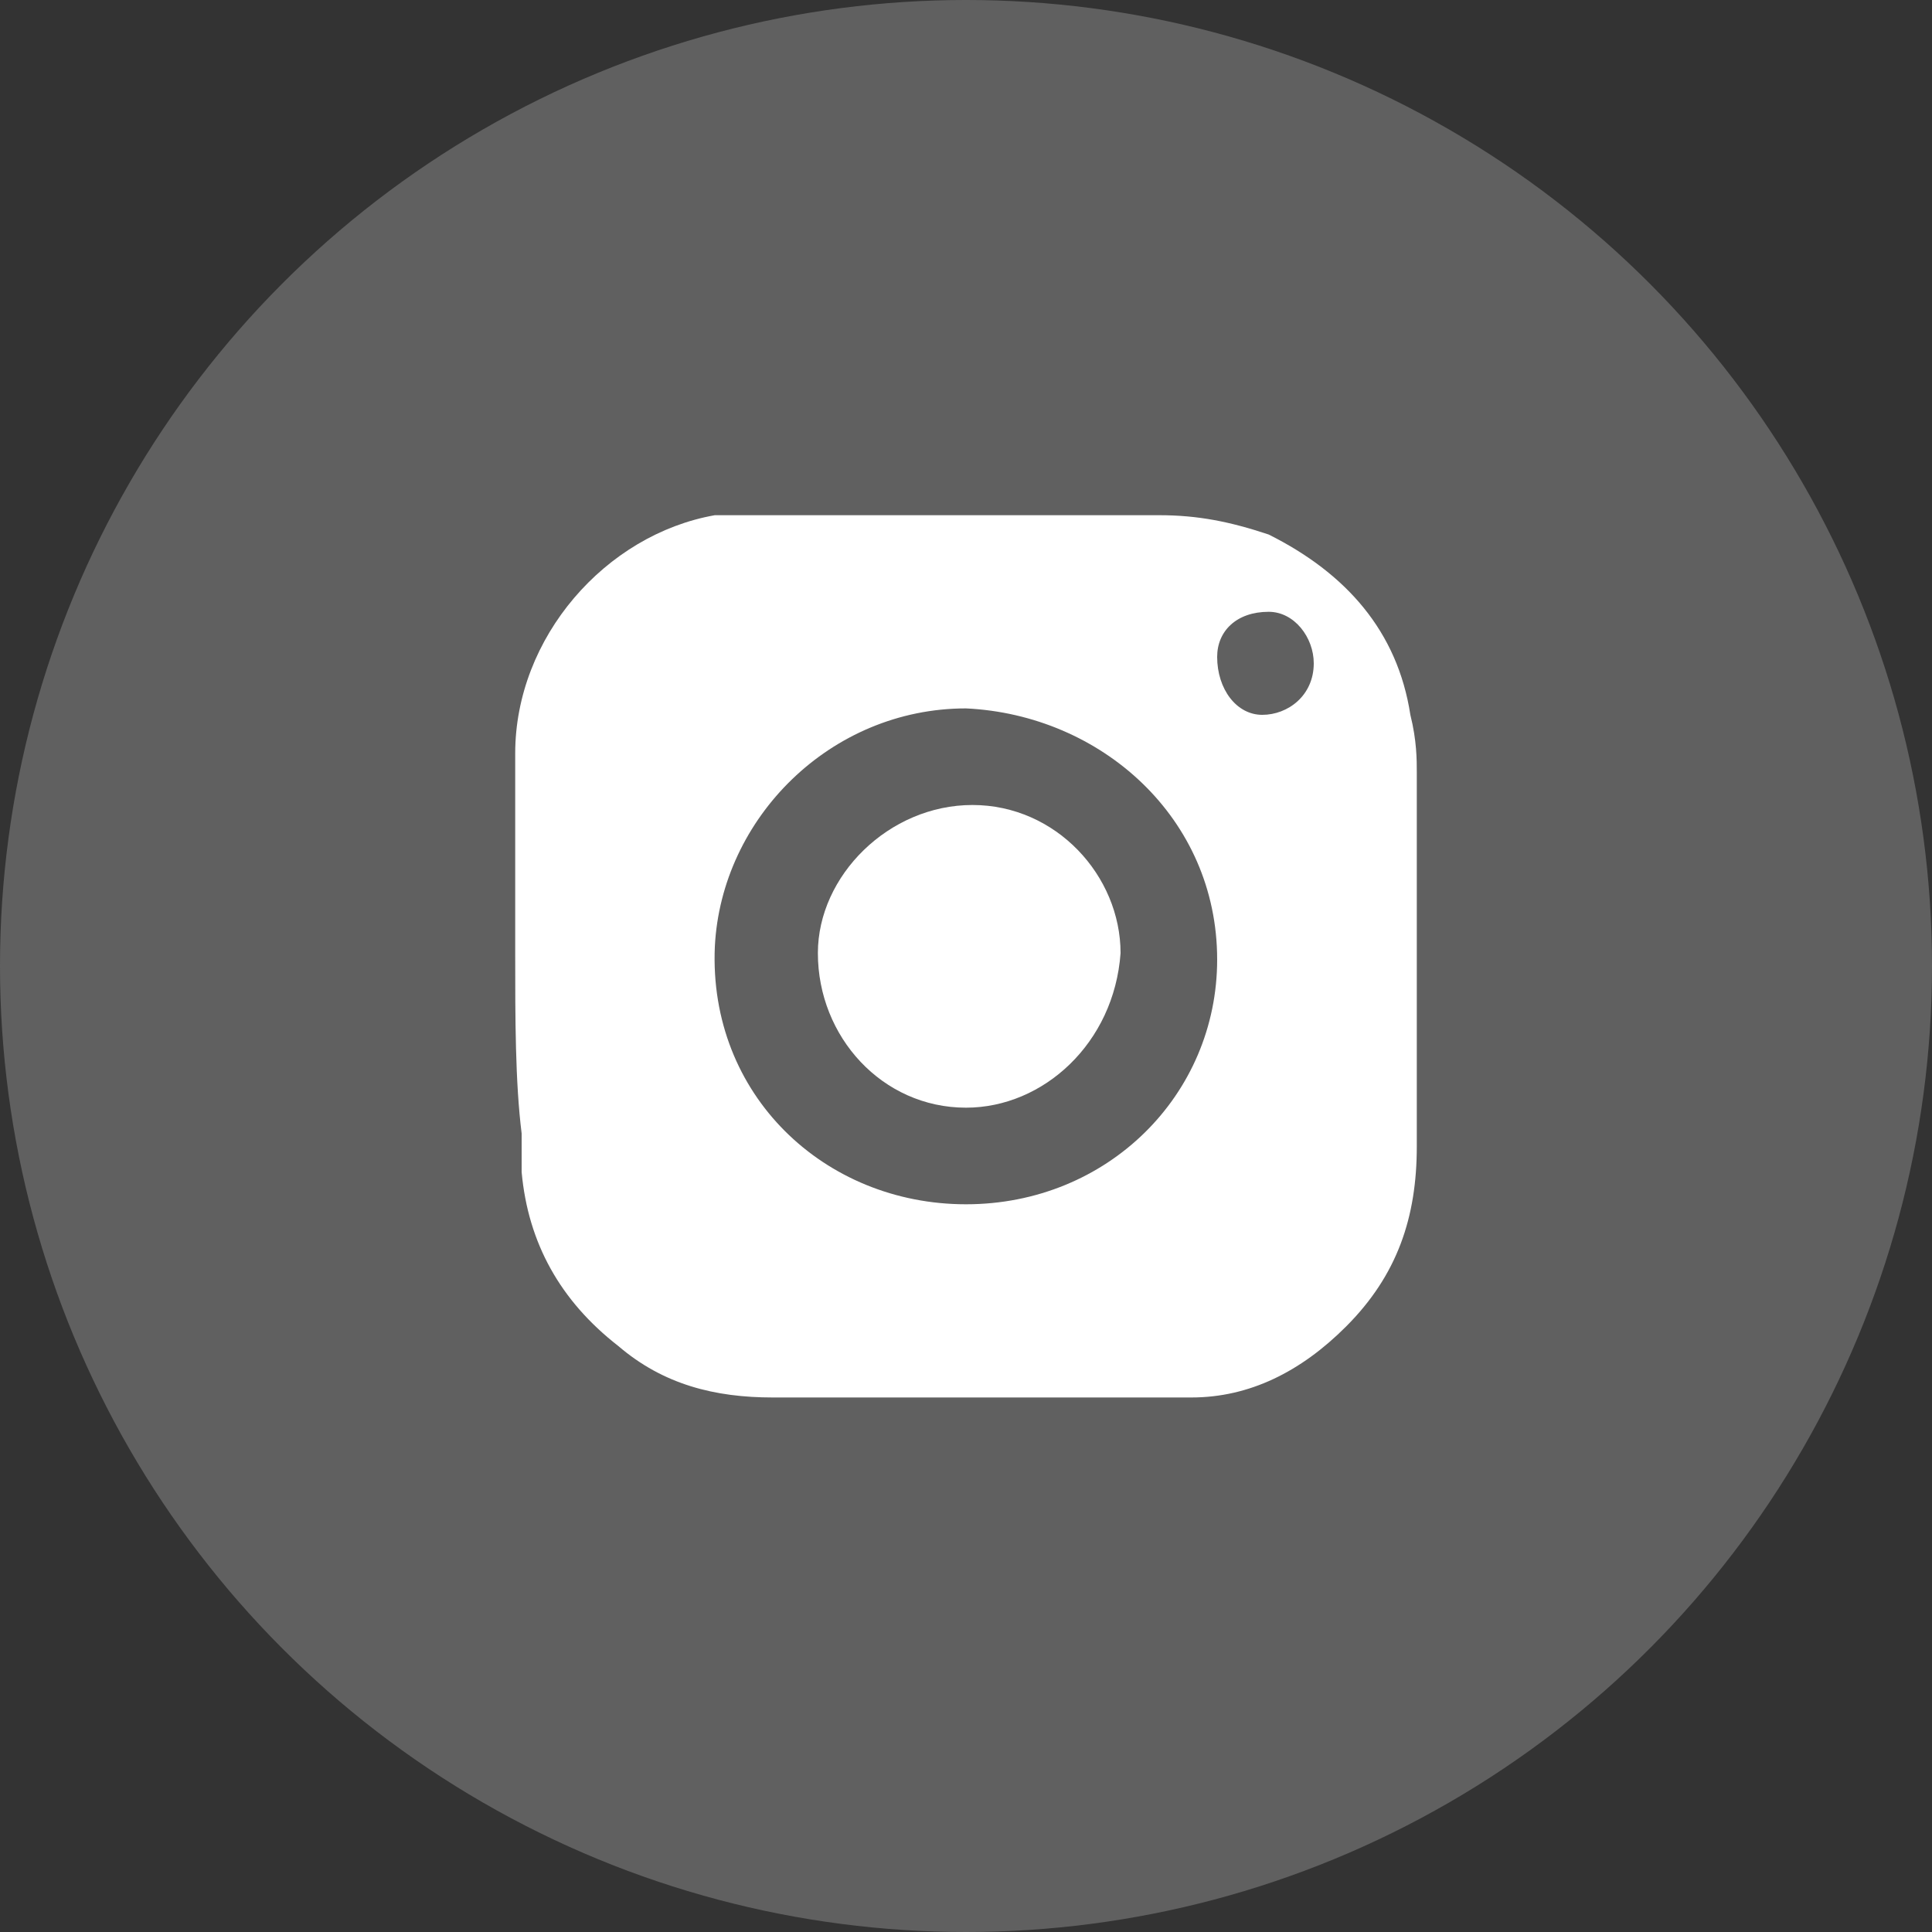 <?xml version="1.0" encoding="utf-8"?>
<!-- Generator: Adobe Illustrator 24.0.0, SVG Export Plug-In . SVG Version: 6.00 Build 0)  -->
<svg version="1.1" id="Layer_1" xmlns="http://www.w3.org/2000/svg" xmlns:xlink="http://www.w3.org/1999/xlink" x="0px" y="0px"
	 viewBox="0 0 30 30" style="enable-background:new 0 0 30 30;" xml:space="preserve">
<rect x="0" y="0" width="30" height="30" fill="#333333" stroke="none"/>
<style type="text/css">
	.st0{display:none;}
	.st1{display:inline;fill:#CBCBCB;}
	.st2{display:inline;fill:#FFFFFF;}
	.st3{fill:#606060;}
	.st4{fill:#FFFFFF;}
	.st5{display:inline;fill:#606060;}
	.st6{display:inline;}
</style>
<g class="st0">
	<circle class="st1" cx="15" cy="15" r="15"/>
	<polygon class="st2" points="12.3,10.5 20.9,15 12.3,19.7 	"/>
</g>
<g>
	<circle class="st3" cx="15" cy="15" r="15"/>
	<g>
		<path class="st4" d="M8,14.8c0-1,0-2,0-3.1C8,9.9,9.4,8.3,11.1,8c0.3,0,0.6,0,0.9,0c2,0,4,0,6,0c0.6,0,1.1,0.1,1.7,0.3
			c1.2,0.6,2,1.5,2.2,2.8C22,11.5,22,11.8,22,12c0,1.9,0,3.9,0,5.8c0,1.1-0.3,2-1.1,2.8c-0.7,0.7-1.5,1.1-2.4,1.1
			c-0.4,0-0.7,0-1.1,0c-1.8,0-3.6,0-5.4,0c-0.9,0-1.7-0.2-2.4-0.8c-0.9-0.7-1.4-1.6-1.5-2.7c0-0.2,0-0.4,0-0.6C8,16.8,8,15.8,8,14.8
			z M15,11c-2.1,0-3.8,1.7-3.9,3.7c-0.1,2.3,1.7,4,3.9,4s3.9-1.7,3.9-3.8C18.9,12.7,17.1,11.1,15,11z M19.6,11.1
			c0.4,0,0.8-0.3,0.8-0.8c0-0.4-0.3-0.8-0.7-0.8c-0.5,0-0.8,0.3-0.8,0.7C18.9,10.7,19.2,11.1,19.6,11.1z"/>
		<path class="st4" d="M15,17.2c-1.3,0-2.3-1.1-2.3-2.4c0-1.2,1.1-2.3,2.4-2.3s2.3,1.1,2.3,2.3C17.3,16.2,16.2,17.2,15,17.2z"/>
	</g>
</g>
<g class="st0">
	<circle class="st5" cx="15" cy="15" r="15"/>
	<g class="st6">
		<g>
			<path class="st4" d="M15,8.1c-4.2,0-7.5,2.7-7.5,6c0,2.1,1.4,4,3.6,5.1c-0.2,0.6-0.6,2.1-0.7,2.5c-0.1,0.4,0.1,0.4,0.3,0.3
				c0.1-0.1,2.1-1.4,2.9-2C14.1,20,14.5,20,15,20c4.2,0,7.5-2.7,7.5-6C22.5,10.7,19.2,8.1,15,8.1z M11.4,13.2l0,2.6
				c0,0.4-0.8,0.4-0.8,0c0-0.5,0-2.6,0-2.6H9.8c-0.5,0-0.5-0.8,0-0.8c0,0,1.8,0,2.4,0c0.5,0,0.5,0.8,0,0.8
				C11.7,13.2,11.4,13.2,11.4,13.2z M14.4,16c-0.2-0.5-0.1-0.5-0.1-0.5l-1.4,0L12.7,16c-0.2,0.4-0.9,0.1-0.7-0.3
				c0.2-0.5,0.9-2.5,1.1-3c0.2-0.4,0.8-0.3,1,0c0.1,0.3,0.9,2.4,1.1,3C15.3,16.1,14.5,16.4,14.4,16z M17.3,16.1c-0.4,0-1.2,0-1.6,0
				c-0.4,0-0.3-0.4-0.3-0.4s0-2.2,0-2.9c0-0.5,0.8-0.5,0.9,0c0,0.5,0,2.5,0,2.5s0.7,0,1,0C17.7,15.4,17.7,16.1,17.3,16.1z
				 M19.8,16.1l-1-1.4l-0.2,0.2c0,0,0,0.7,0,1.1c0,0.3-0.8,0.3-0.8,0c0-0.2,0-2.9,0-3.2c0-0.3,0.8-0.3,0.8,0c0,0.4,0,1.1,0,1.1
				s1.2-1.2,1.3-1.3c0.2-0.2,0.7,0.4,0.5,0.5c-0.3,0.3-1,1.1-1,1.1l1.1,1.4C20.7,15.9,20.1,16.4,19.8,16.1z"/>
		</g>
		<g>
			<polygon class="st4" points="13.1,14.7 14,14.7 13.5,13.3 			"/>
		</g>
	</g>
</g>
<g class="st0">
	<circle class="st5" cx="15" cy="15" r="15"/>
	<g class="st6">
		<path class="st4" d="M14.1,16.4c0,0.8,0,1.6,0,2.4c-0.7,0-1.3,0-2,0c0-1.8,0-3.7,0-5.6c0.6,0,1.2,0,1.9,0c0.2,0,0.3,0.2,0.4,0.4
			c0.5,0.7,1,1.4,1.5,2.3c0-1,0-1.8,0-2.6c0.7,0,1.3,0,2,0c0,1.8,0,3.7,0,5.6c-0.6,0-1.2,0-1.9,0c-0.2,0-0.3-0.2-0.4-0.4
			c-0.5-0.7-1-1.4-1.4-2.1C14.2,16.4,14.1,16.4,14.1,16.4z"/>
		<path class="st4" d="M20.5,8.1h-0.7C20,8.1,20.3,8.1,20.5,8.1z"/>
		<path class="st4" d="M10.2,8.1c0.1,0,0.3,0,0.4,0L10.2,8.1C10.2,8.1,10.2,8.1,10.2,8.1z"/>
		<path class="st4" d="M15,8.1h-0.5C14.6,8.1,14.8,8.1,15,8.1z"/>
		<path class="st4" d="M20.5,8.1h0.3C20.8,8.1,20.6,8.1,20.5,8.1z"/>
		<path class="st4" d="M21.9,9c0-0.6-0.3-0.9-0.9-0.9c0,0-0.1,0-0.1,0h-0.3c-0.2,0-0.5,0-0.7,0h-0.5V7.8c0-0.6-0.5-1-1-1h0
			c-0.6,0-1,0.5-1,1v0.3H15c-0.2,0-0.3,0-0.5,0h-1.7V7.8c0-0.6-0.5-1-1-1c-0.6,0-1,0.5-1,1v0.3h-0.1c-0.1,0-0.2,0-0.4,0
			c0,0-0.1,0-0.1,0H9.1c0,0,0,0-0.1,0C8.4,8.1,8.1,8.4,8.1,9c0,4,0,8.1,0,12.1C8.1,21.7,8.4,22,9,22c4,0,8,0,12,0
			c0.6,0,0.9-0.3,0.9-0.9C21.9,17.1,21.9,13,21.9,9z M20.8,20.3c0,0.5-0.1,0.7-0.7,0.7c-3.4,0-6.7,0-10.1,0c-0.6,0-0.7-0.2-0.7-0.7
			c0-2.8,0-5.5,0-8.3c0-0.6,0.2-0.7,0.8-0.7c1.7,0,3.3,0,5,0c1.7,0,3.3,0,5,0c0.5,0,0.8,0.2,0.7,0.7C20.7,14.7,20.7,17.5,20.8,20.3z
			"/>
	</g>
</g>
</svg>
